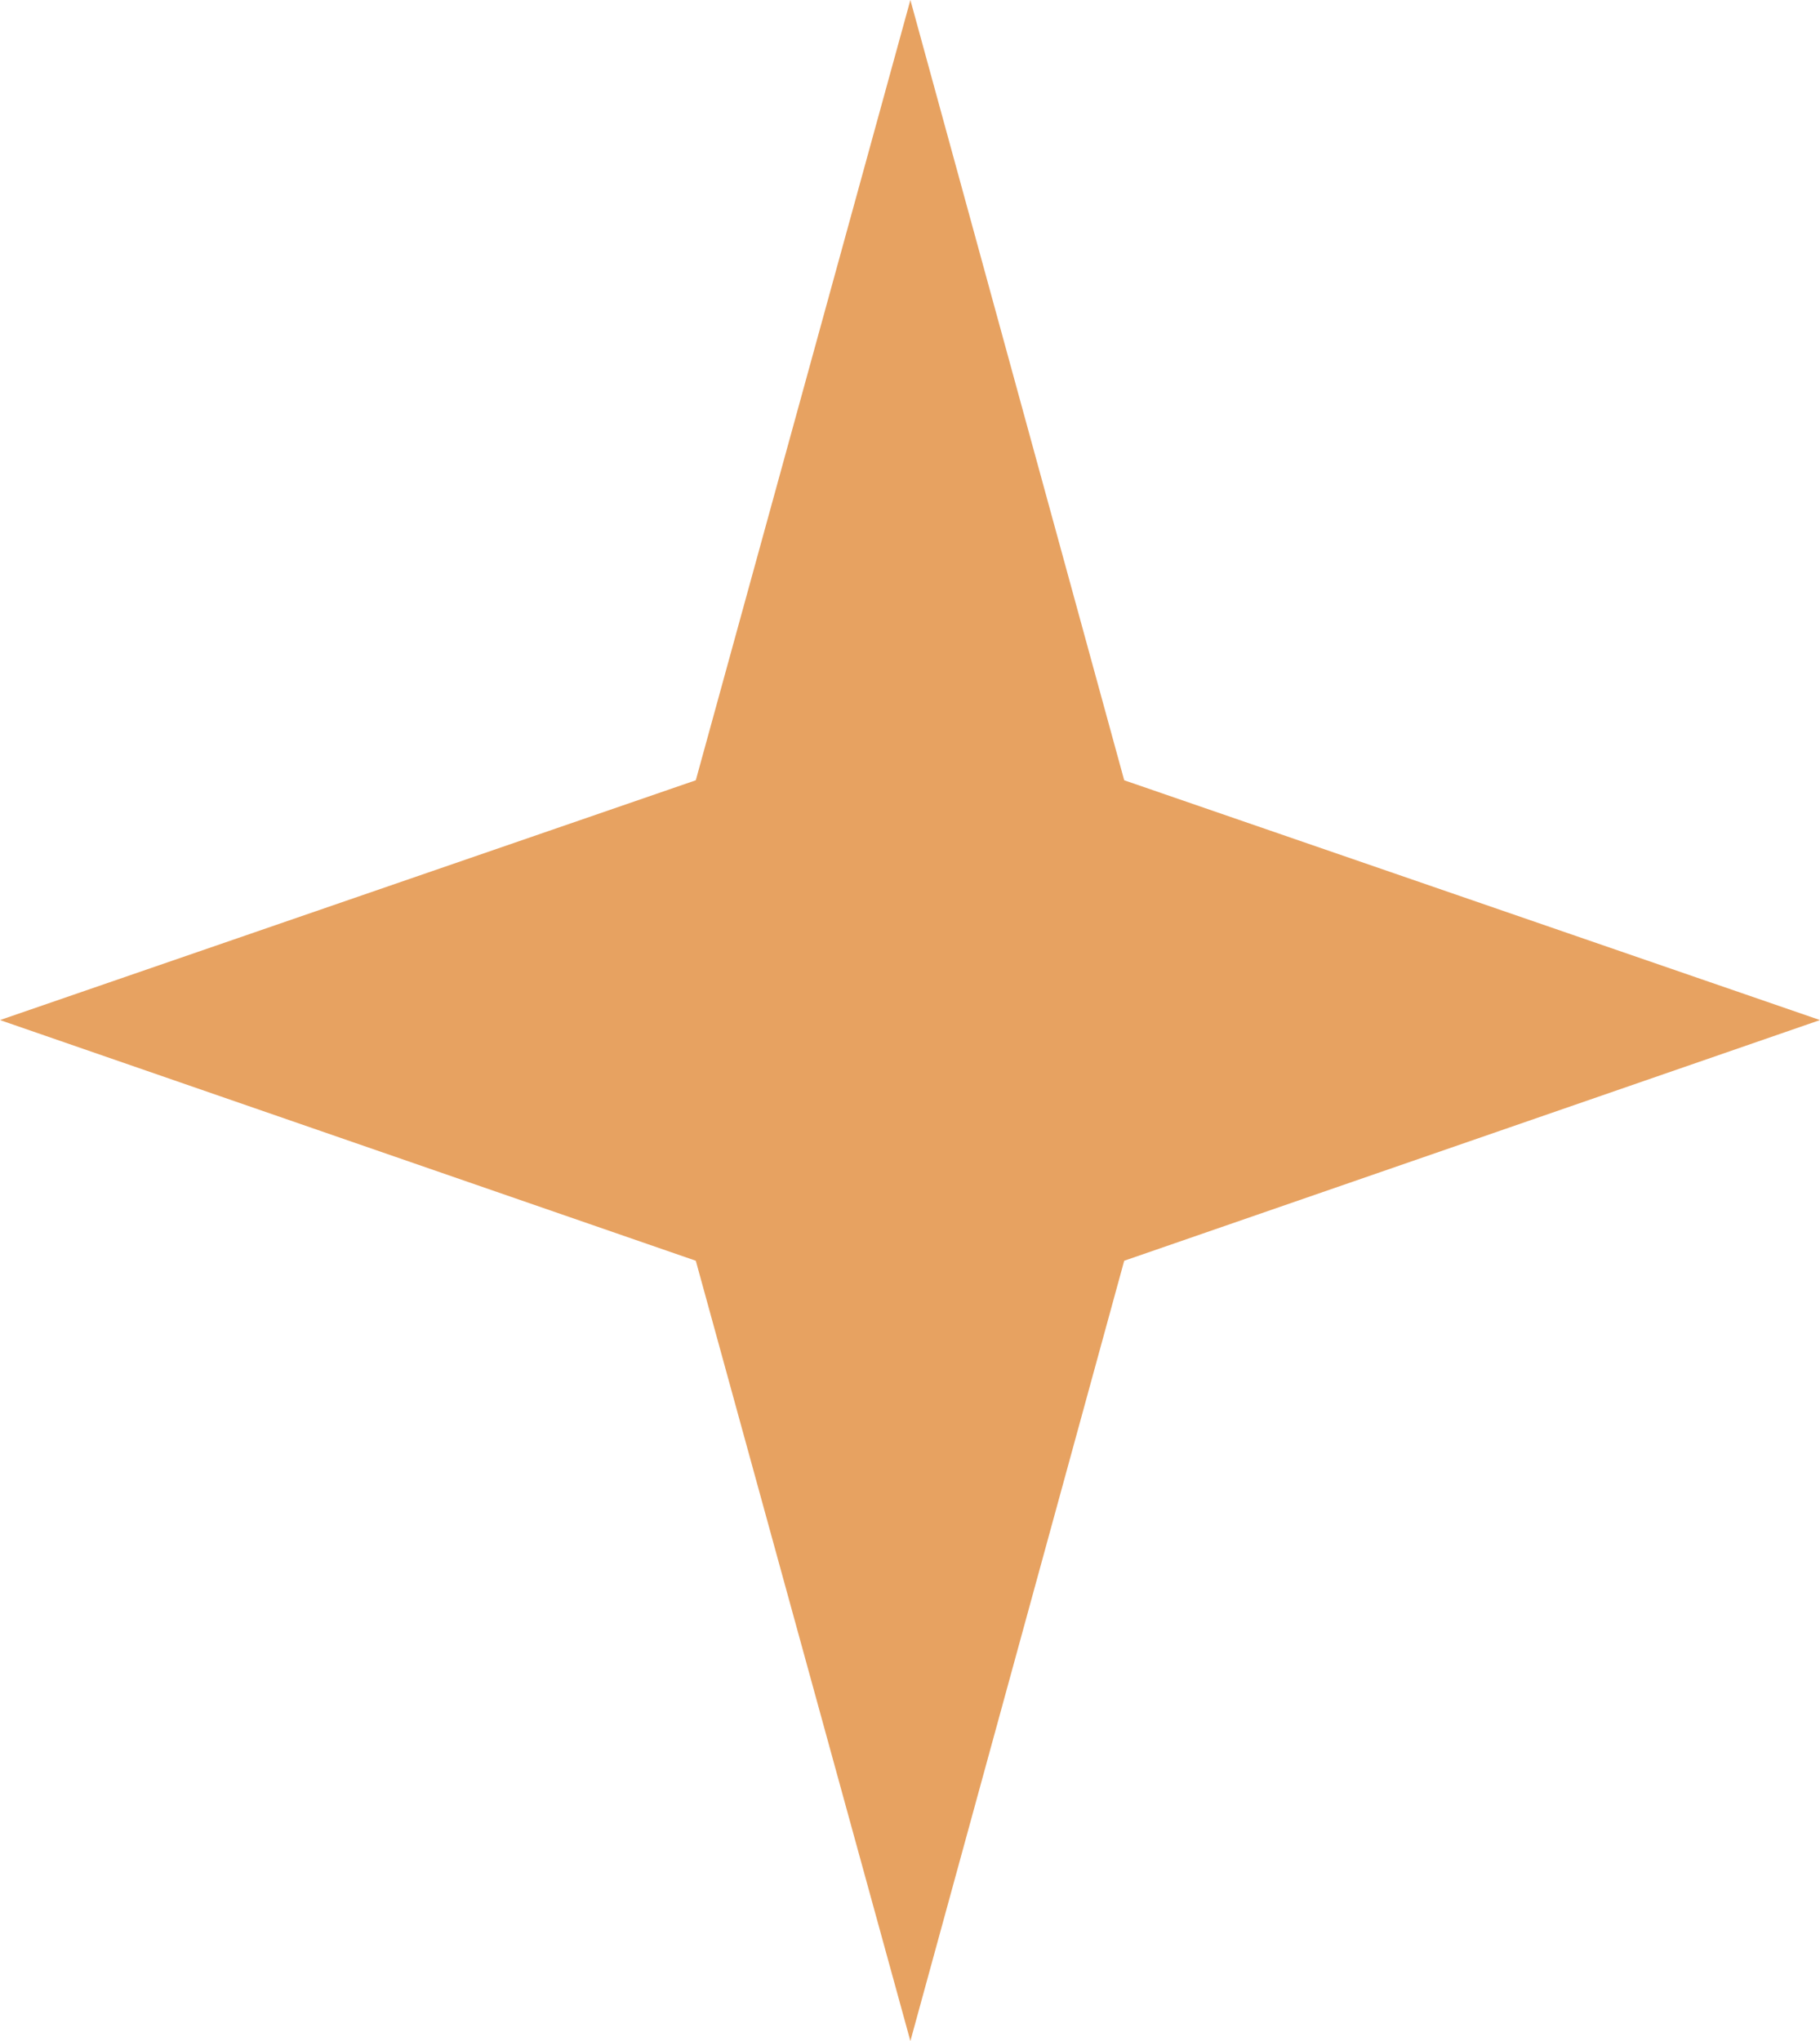 <?xml version="1.0" encoding="UTF-8"?> <svg xmlns="http://www.w3.org/2000/svg" width="33" height="37" viewBox="0 0 33 37" fill="none"><g clip-path="url(#clip0_120_981)"><path d="M20.384 14.145L33 18.492L20.384 22.855L16.507 37L12.616 22.855L0 18.492L12.616 14.145L16.507 0L20.384 14.145Z" fill="#E7A261"></path></g><defs><clipPath id="clip0_120_981"><rect width="33" height="37" fill="white"></rect></clipPath></defs></svg> 